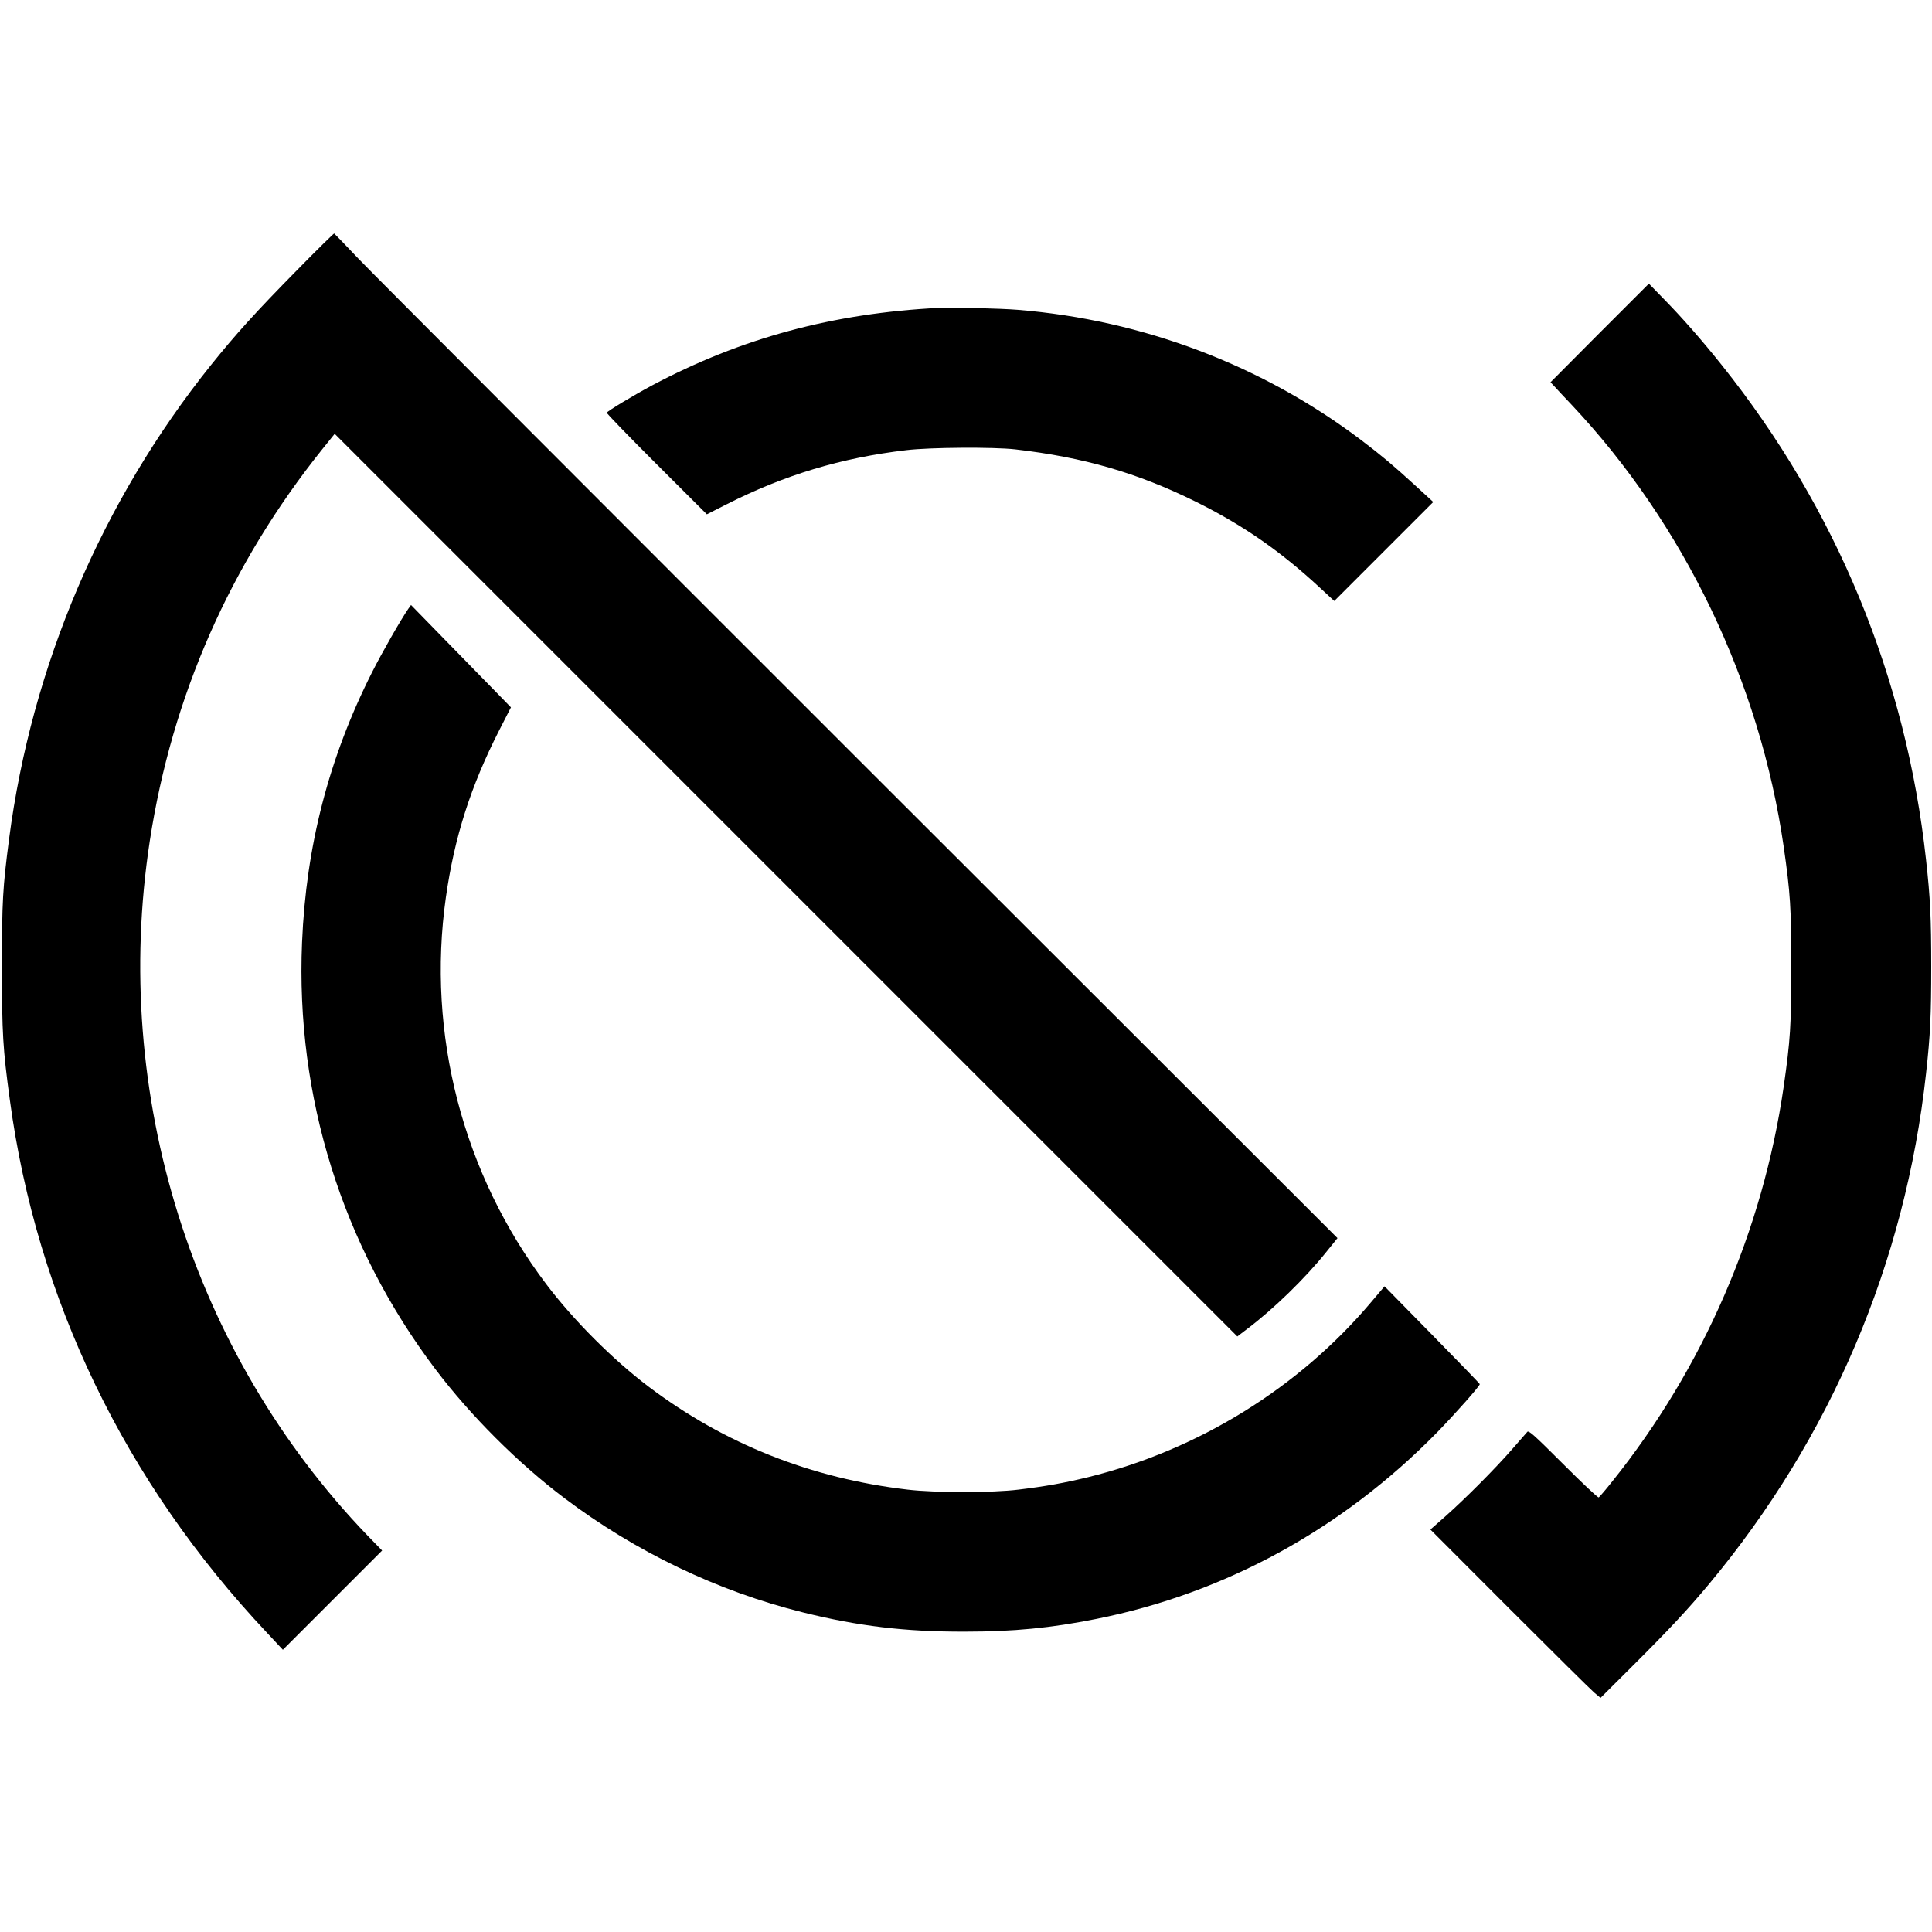 <?xml version="1.0" standalone="no"?>
<!DOCTYPE svg PUBLIC "-//W3C//DTD SVG 20010904//EN"
 "http://www.w3.org/TR/2001/REC-SVG-20010904/DTD/svg10.dtd">
<svg version="1.0" xmlns="http://www.w3.org/2000/svg"
 width="1491pt" height="1491pt" viewBox="0 0 1491 1491"
 preserveAspectRatio="xMidYMid meet">
<g transform="translate(0,1491) scale(0.1,-0.1)"
fill="#000000" stroke="none">
<path d="M2295 12828 c-320 -325 -473 -494 -665 -733 -843 -1051 -1386 -2325
-1560 -3660 -49 -377 -55 -478 -55 -985 0 -518 7 -631 61 -1029 207 -1537 887
-2946 1982 -4109 l125 -134 383 383 383 383 -112 115 c-1355 1409 -1981 3405
-1681 5361 172 1118 621 2137 1332 3024 l95 118 3483 -3483 3483 -3483 76 58
c203 153 446 389 609 592 l88 109 -3689 3685 c-2028 2027 -3769 3771 -3868
3875 -99 105 -183 191 -186 193 -3 1 -131 -124 -284 -280z"/>
<path d="M12345 12341 l-379 -381 30 -32 c16 -18 76 -82 132 -141 869 -923
1453 -2140 1637 -3408 52 -363 59 -475 59 -929 0 -454 -7 -566 -59 -929 -161
-1109 -621 -2169 -1322 -3043 -51 -65 -99 -120 -105 -124 -6 -4 -126 109 -274
257 -227 227 -266 261 -277 249 -7 -8 -60 -69 -118 -135 -131 -150 -358 -378
-512 -515 l-118 -104 608 -609 c334 -334 630 -627 656 -649 l49 -41 240 239
c289 288 431 440 597 639 940 1128 1515 2481 1675 3940 33 297 40 450 40 825
0 375 -7 528 -40 825 -154 1407 -692 2710 -1576 3817 -151 189 -302 362 -448
511 l-115 118 -380 -380z"/>
<path d="M7245 12534 c-816 -41 -1525 -233 -2212 -598 -149 -80 -345 -198
-350 -211 -2 -6 171 -184 384 -397 l388 -387 150 76 c447 227 887 360 1390
419 184 22 671 25 840 6 528 -61 942 -181 1390 -402 367 -182 657 -383 966
-670 l106 -98 382 382 382 382 -143 131 c-171 156 -254 226 -411 345 -765 579
-1685 928 -2652 1007 -136 11 -504 20 -610 15z"/>
<path d="M3152 10213 c-55 -79 -203 -337 -281 -492 -333 -659 -509 -1341 -540
-2084 -50 -1189 309 -2339 1028 -3292 272 -360 636 -724 996 -996 550 -415
1186 -720 1840 -882 430 -107 789 -150 1250 -149 378 0 665 28 1015 98 994
198 1899 693 2631 1440 141 145 329 357 329 372 0 4 -166 175 -368 381 l-367
374 -105 -124 c-558 -661 -1334 -1140 -2183 -1349 -185 -45 -330 -71 -537 -96
-201 -25 -645 -25 -855 0 -746 87 -1415 353 -2000 795 -273 206 -579 512 -788
789 -645 851 -926 1933 -776 2987 66 465 191 856 411 1288 l91 178 -104 107
c-58 59 -231 237 -386 395 l-281 288 -20 -28z"/>
</g>
</svg>

